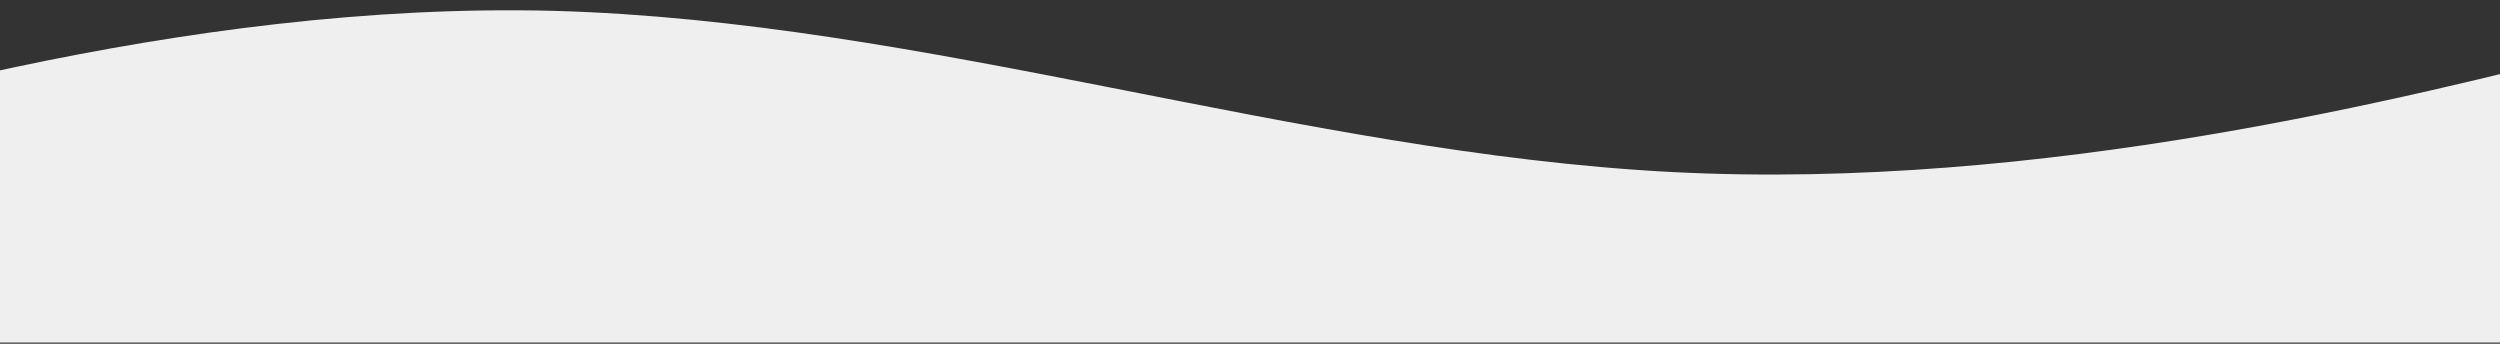 <svg width="1440" height="198" fill="none" xmlns="http://www.w3.org/2000/svg"><rect width="100%" height="100%" fill="#333333" stroke="none"/><path d="M-325 131.797l107.278-32.744C-110.444 66.308 104.111.819 318.667 6.243c214.555 5.832 429.111 81.554 643.666 92.81 214.557 11.255 429.107-44 536.387-70.913L1606 .82v196.466H-325v-65.489z" fill="#EFEFEF"/></svg>